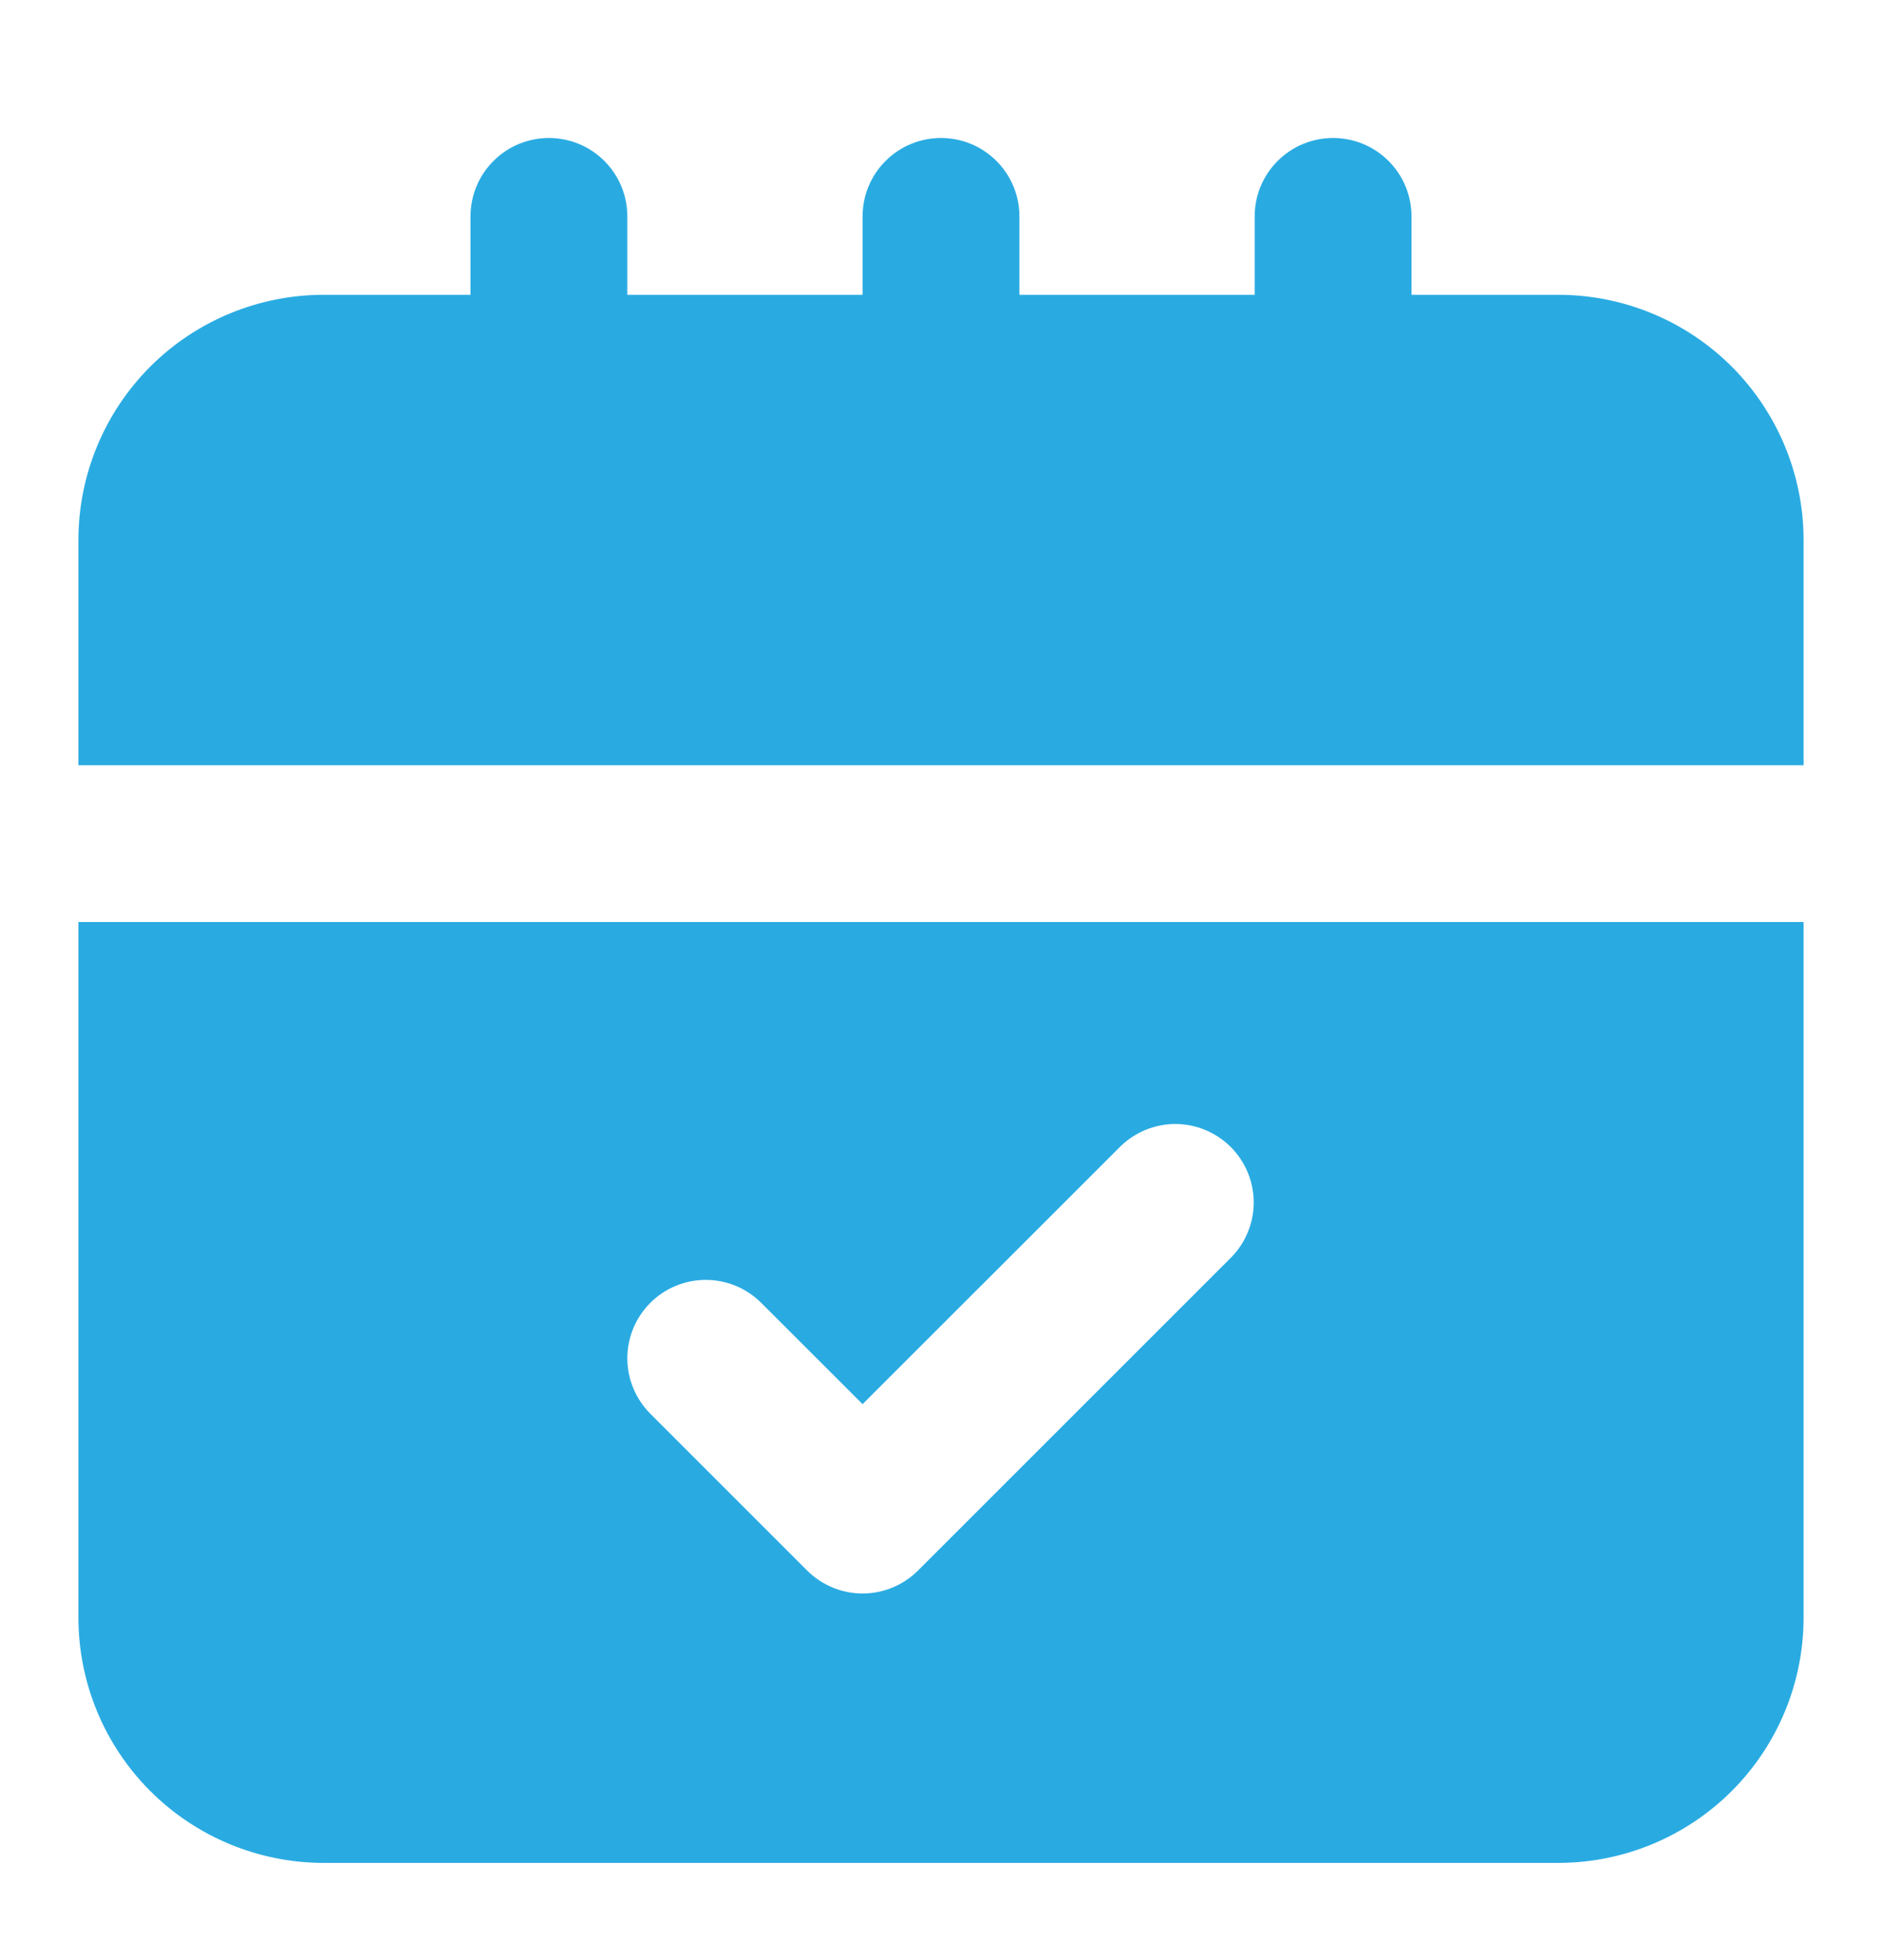 <svg width="24" height="25" viewBox="0 0 24 25" fill="none" xmlns="http://www.w3.org/2000/svg">
<path d="M19.875 3.76H18V2.76C18 2.495 17.895 2.24 17.707 2.053C17.52 1.865 17.265 1.76 17 1.76C16.735 1.76 16.48 1.865 16.293 2.053C16.105 2.24 16 2.495 16 2.76V3.76H13V2.76C13 2.495 12.895 2.24 12.707 2.053C12.52 1.865 12.265 1.76 12 1.76C11.735 1.76 11.48 1.865 11.293 2.053C11.105 2.24 11 2.495 11 2.76V3.76H8V2.76C8 2.495 7.895 2.24 7.707 2.053C7.52 1.865 7.265 1.76 7 1.76C6.735 1.76 6.48 1.865 6.293 2.053C6.105 2.24 6 2.495 6 2.76V3.76H4.125C3.297 3.761 2.502 4.09 1.916 4.676C1.331 5.262 1.001 6.056 1 6.885V9.76H23V6.885C22.999 6.056 22.669 5.262 22.084 4.676C21.498 4.09 20.703 3.761 19.875 3.76Z" fill="#29ABE2"/>
<path d="M1 20.635C1.001 21.463 1.331 22.258 1.916 22.843C2.502 23.429 3.297 23.759 4.125 23.76H19.875C20.703 23.759 21.498 23.429 22.084 22.843C22.669 22.258 22.999 21.463 23 20.635V11.76H1V20.635ZM8.293 16.617C8.481 16.429 8.735 16.324 9 16.324C9.265 16.324 9.519 16.429 9.707 16.617L11 17.909L14.293 14.617C14.482 14.435 14.734 14.334 14.996 14.336C15.259 14.338 15.509 14.444 15.695 14.629C15.88 14.814 15.985 15.065 15.988 15.327C15.99 15.59 15.889 15.842 15.707 16.031L11.707 20.031C11.52 20.218 11.265 20.324 11 20.324C10.735 20.324 10.48 20.218 10.293 20.031L8.293 18.031C8.106 17.843 8 17.589 8 17.324C8 17.059 8.106 16.804 8.293 16.617Z" fill="#29ABE2"/>
</svg>
